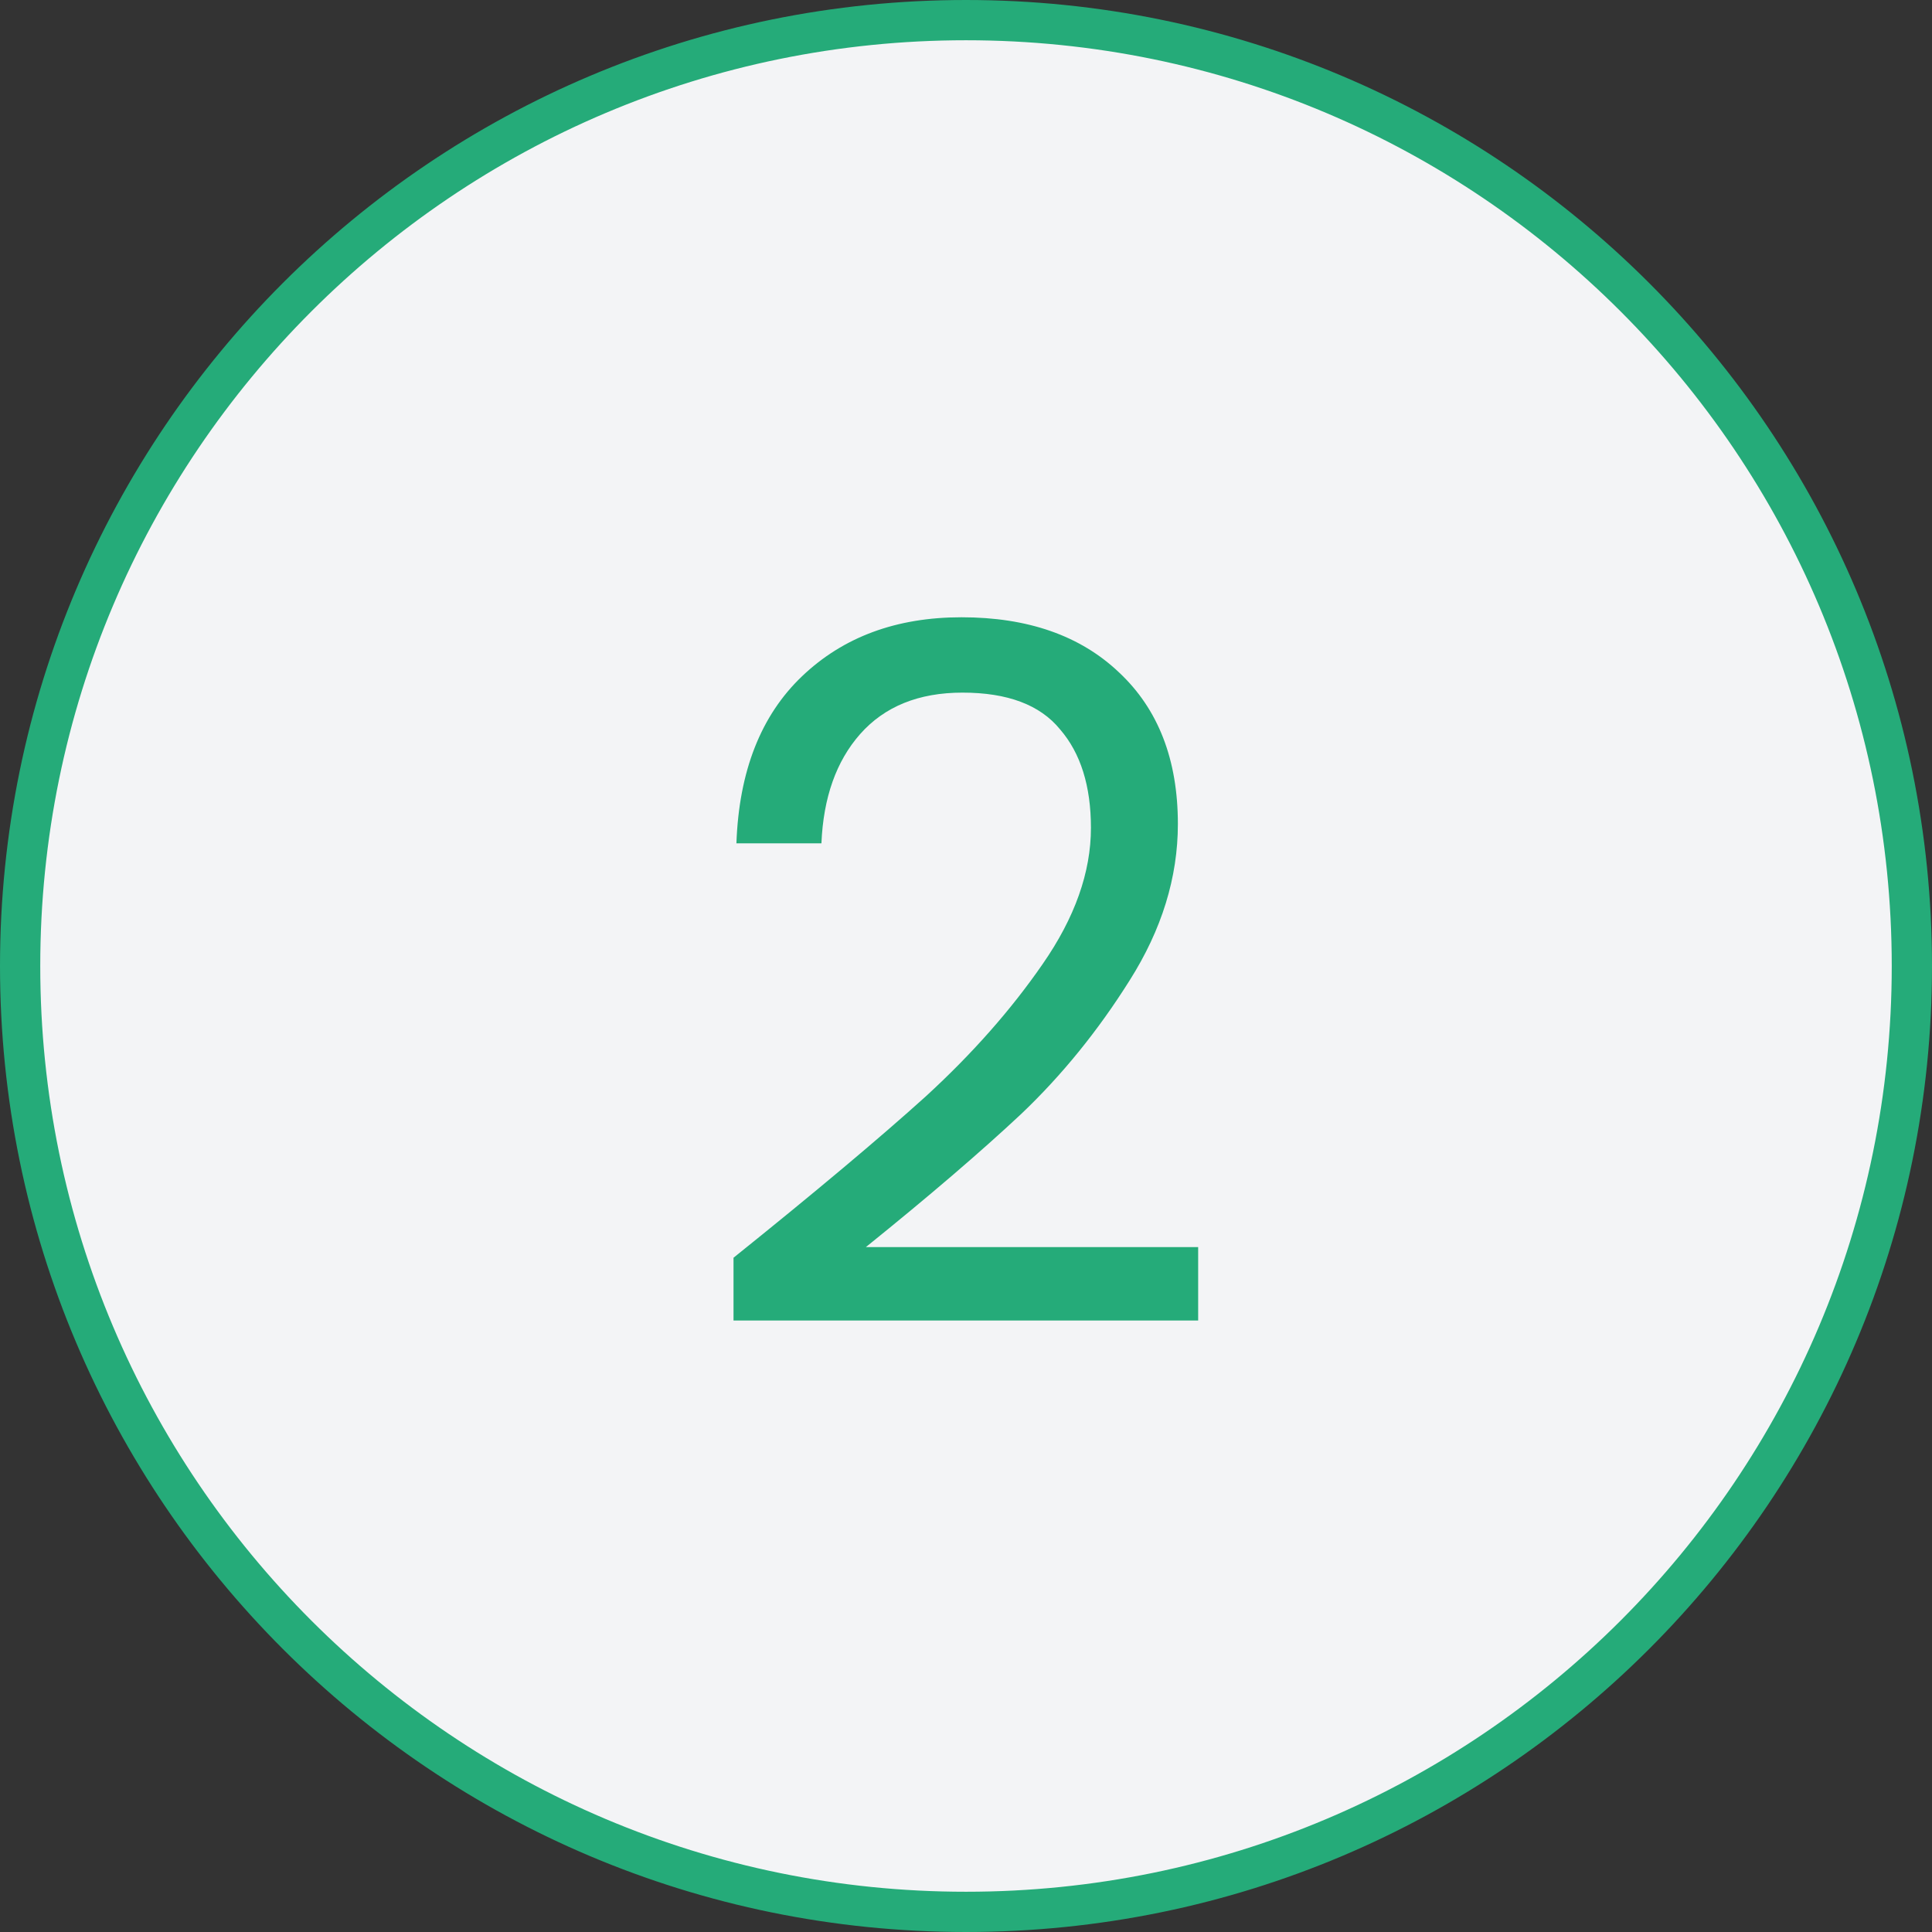 <svg width="48" height="48" viewBox="0 0 48 48" fill="none" xmlns="http://www.w3.org/2000/svg">
<rect x="0" y="0" width="48" height="48" fill="#333333" stroke="none"/>
<g clip-path="url(#clip0_44_6)">
<path d="M0.5 24C0.5 36.979 11.021 47.5 24 47.5C36.979 47.5 47.5 36.979 47.5 24C47.5 11.021 36.979 0.5 24 0.5C11.021 0.5 0.5 11.021 0.5 24Z" fill="#F3F4F6" stroke="#25AB79"/>
<path d="M18.224 31.248C20.256 29.616 21.848 28.28 23 27.24C24.152 26.184 25.12 25.088 25.904 23.952C26.704 22.8 27.104 21.672 27.104 20.568C27.104 19.528 26.848 18.712 26.336 18.12C25.84 17.512 25.032 17.208 23.912 17.208C22.824 17.208 21.976 17.552 21.368 18.24C20.776 18.912 20.456 19.816 20.408 20.952H18.296C18.36 19.16 18.904 17.776 19.928 16.8C20.952 15.824 22.272 15.336 23.888 15.336C25.536 15.336 26.84 15.792 27.8 16.704C28.776 17.616 29.264 18.872 29.264 20.472C29.264 21.8 28.864 23.096 28.064 24.36C27.28 25.608 26.384 26.712 25.376 27.672C24.368 28.616 23.08 29.72 21.512 30.984H29.768V32.808H18.224V31.248Z" fill="#25AB79"/>
</g>
<defs>
<clipPath id="clip0_44_6">
<rect width="48" height="48" fill="white"/>
</clipPath>
</defs>
</svg>
